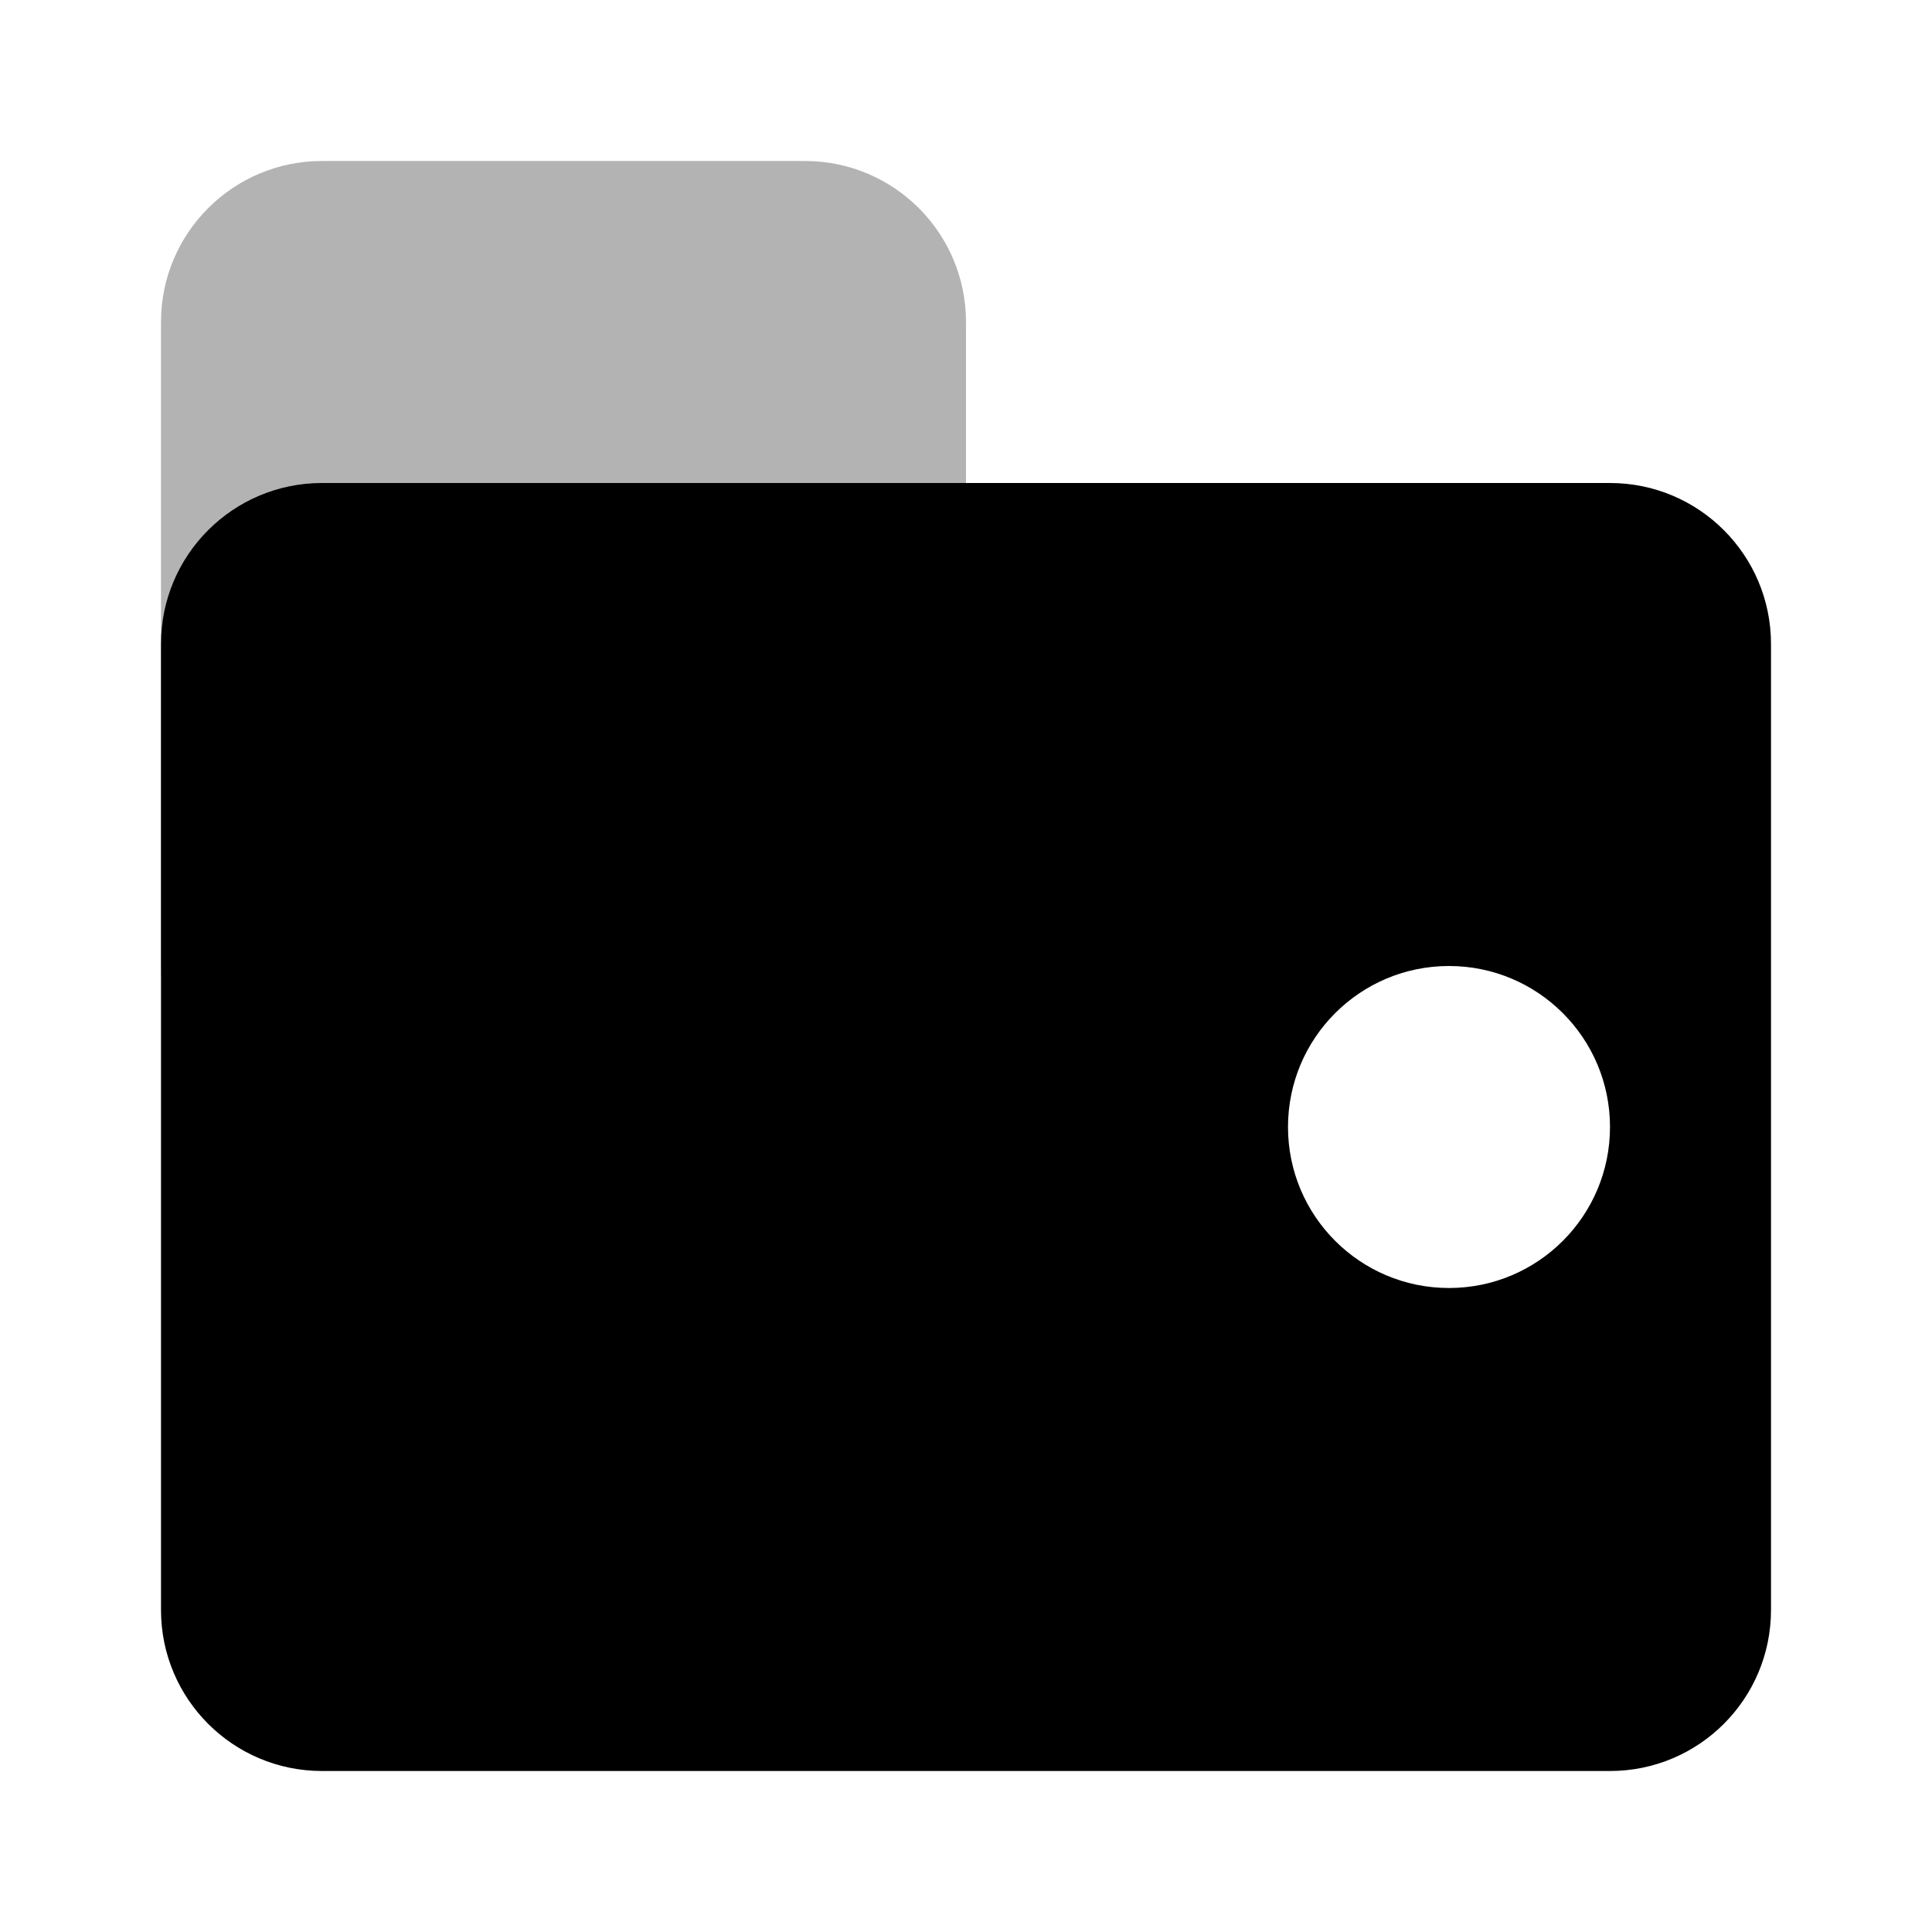 <svg width="30" height="30" viewBox="0 0 30 30" fill="none" xmlns="http://www.w3.org/2000/svg">
<path opacity="0.3" d="M12.5 2.5H5C3.619 2.5 2.5 3.619 2.5 5V15C2.5 16.381 3.619 17.5 5 17.5H12.5C13.881 17.5 15 16.381 15 15V5C15 3.619 13.881 2.5 12.5 2.5Z" fill="black"/>
<path fill-rule="evenodd" clip-rule="evenodd" d="M5 7.5H25C26.381 7.5 27.5 8.619 27.5 10V25C27.5 26.381 26.381 27.5 25 27.5H5C3.619 27.5 2.5 26.381 2.5 25V10C2.5 8.619 3.619 7.5 5 7.5ZM22.5 20C23.881 20 25 18.881 25 17.5C25 16.119 23.881 15 22.5 15C21.119 15 20 16.119 20 17.5C20 18.881 21.119 20 22.5 20Z" fill="black"/>
</svg>
